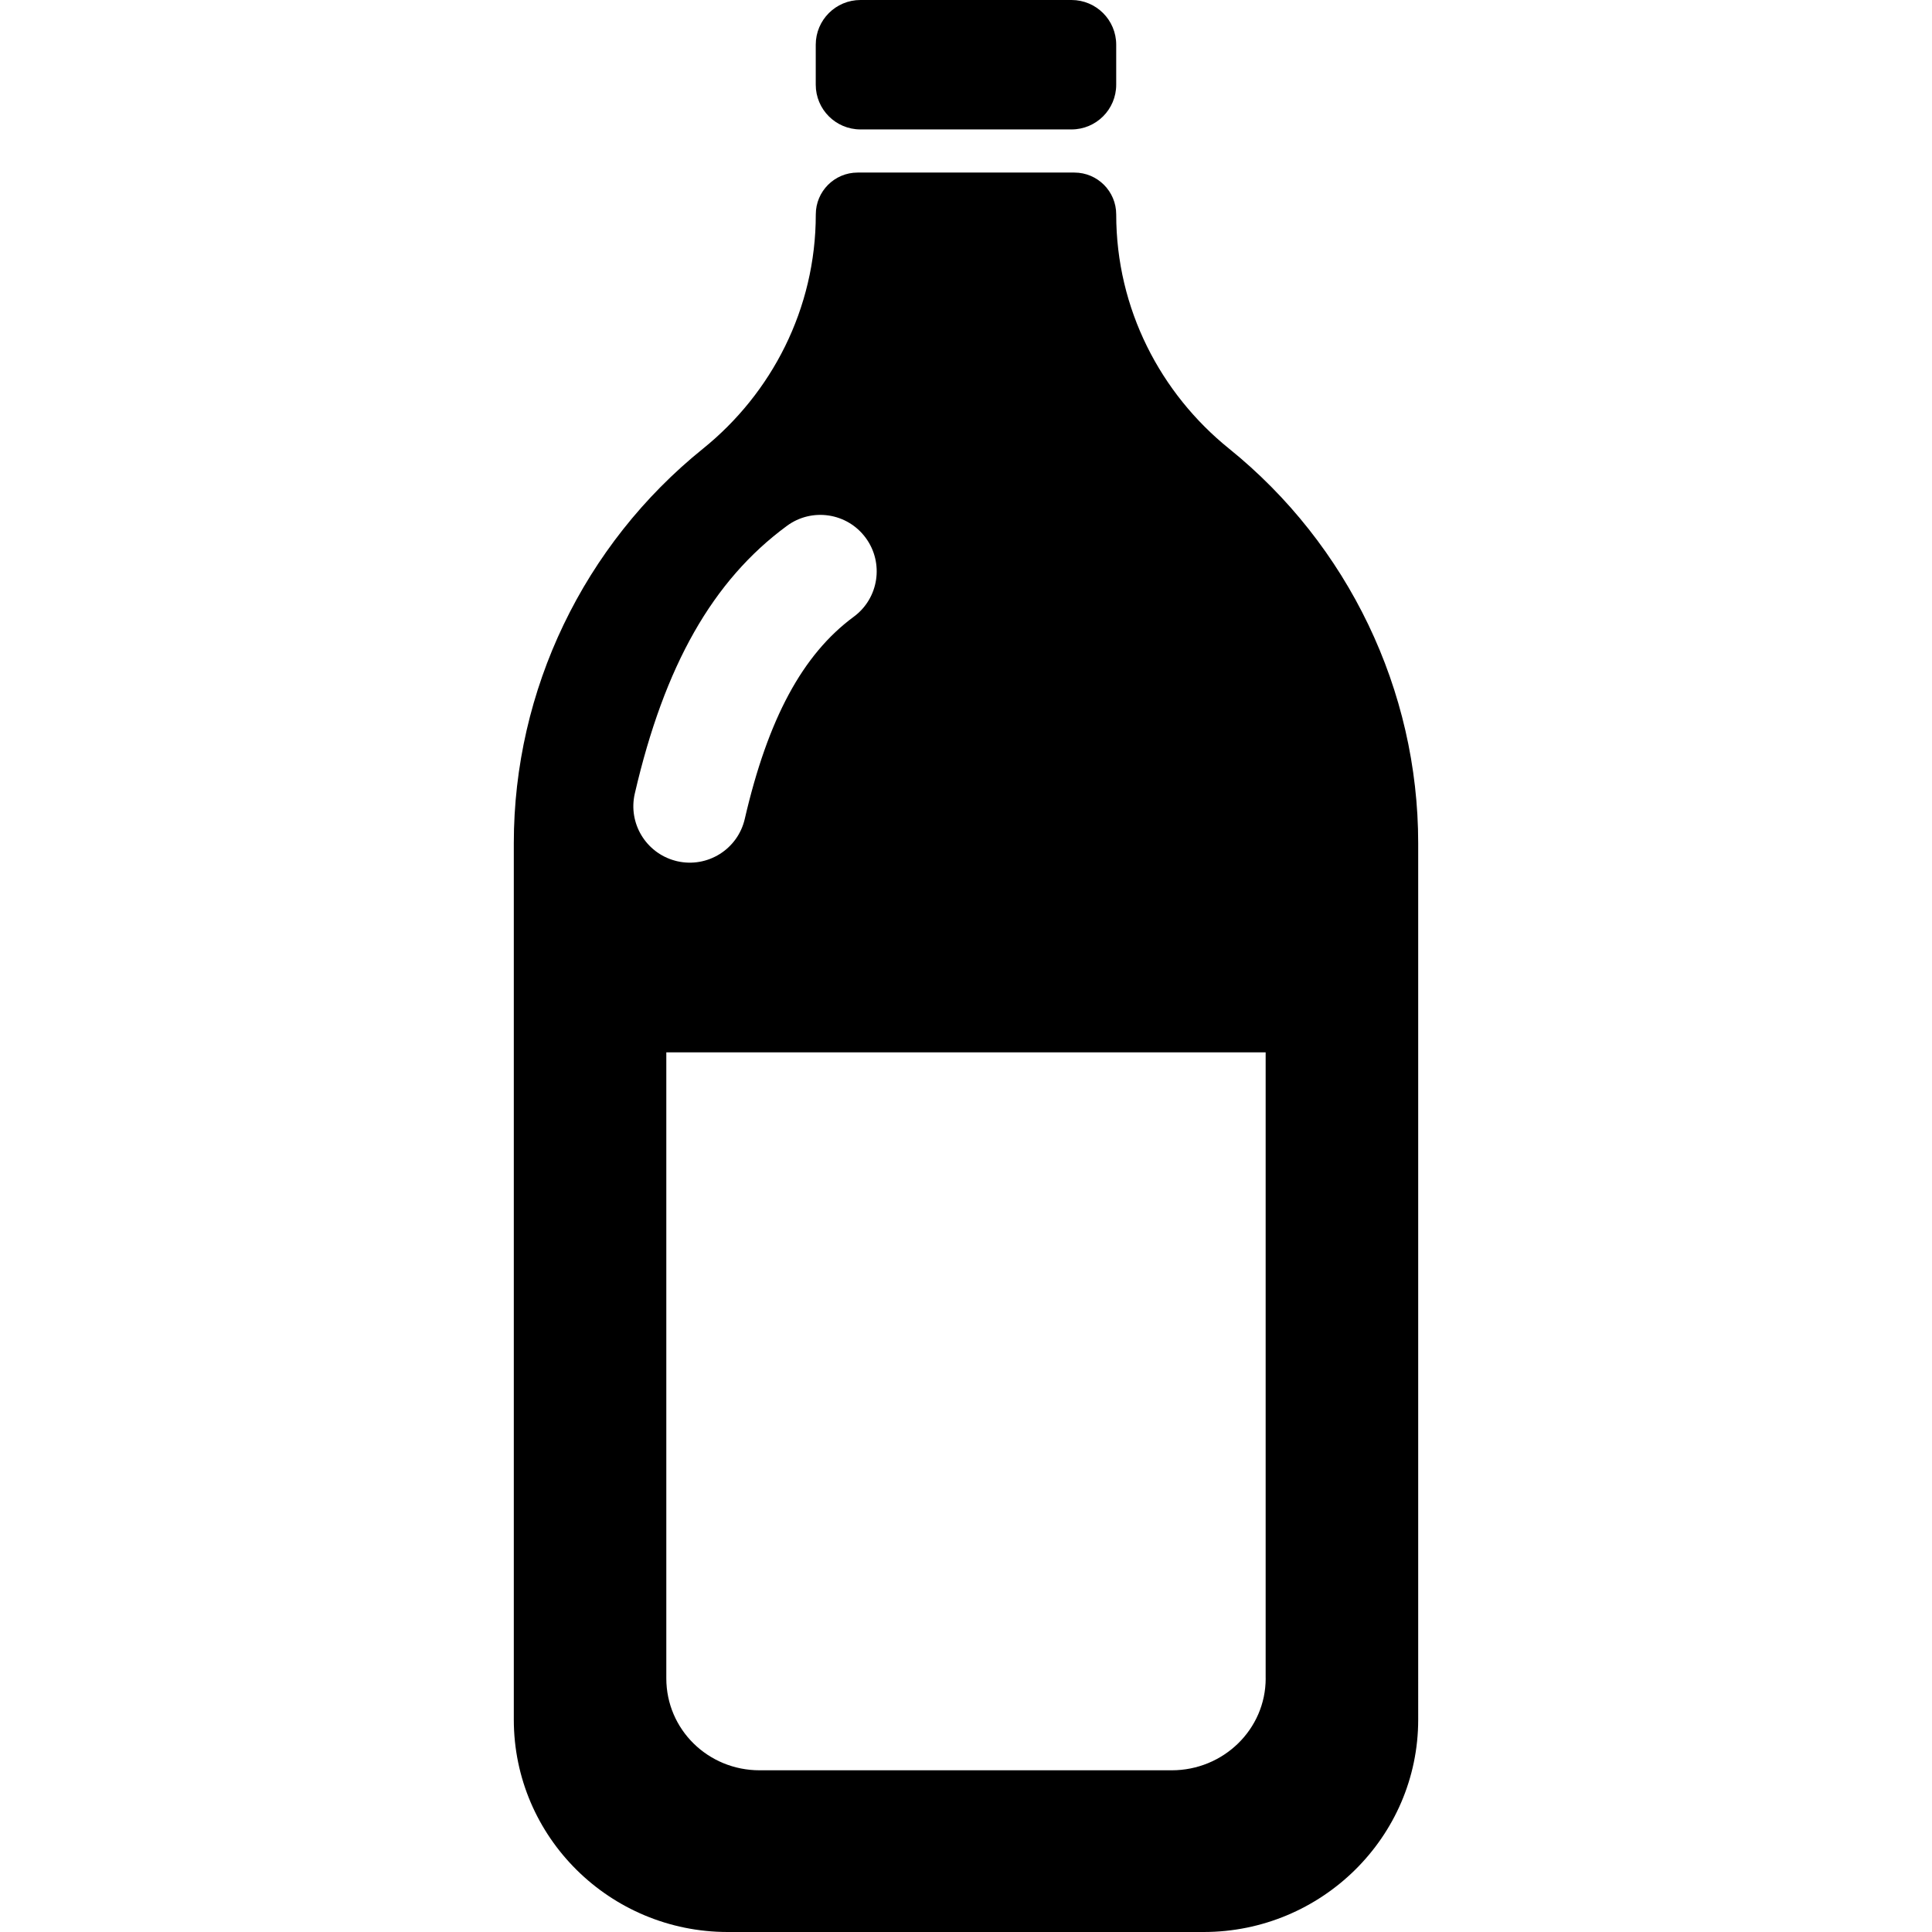 <?xml version="1.0" encoding="iso-8859-1"?>
<!-- Uploaded to: SVG Repo, www.svgrepo.com, Generator: SVG Repo Mixer Tools -->
<!DOCTYPE svg PUBLIC "-//W3C//DTD SVG 1.1//EN" "http://www.w3.org/Graphics/SVG/1.1/DTD/svg11.dtd">
<svg fill="#000000" version="1.1" id="Capa_1" xmlns="http://www.w3.org/2000/svg" xmlns:xlink="http://www.w3.org/1999/xlink" 
	 width="800px" height="800px" viewBox="0 0 46.619 46.619"
	 xml:space="preserve">
<g>
	<g>
		<path d="M29.656,10.825c-1.65-1.331-2.722-3.368-2.722-5.651c0-0.558-0.452-1.01-1.01-1.01h-5.229c-0.558,0-1.01,0.452-1.01,1.01
			c0,2.284-1.071,4.321-2.72,5.651c-2.88,2.321-4.567,5.824-4.567,9.522v21.146c0,2.839,2.322,5.126,5.162,5.126h11.484
			c2.84,0,5.177-2.288,5.177-5.126V20.347C34.221,16.653,32.531,13.144,29.656,10.825z M15.318,19.147
			c0.715-3.089,1.88-5.141,3.669-6.457c0.604-0.446,1.457-0.318,1.903,0.289c0.445,0.605,0.316,1.458-0.289,1.903
			c-1.234,0.91-2.07,2.459-2.63,4.879c-0.169,0.732-0.9,1.189-1.633,1.02c-0.017-0.004-0.034-0.008-0.05-0.013
			C15.584,20.577,15.152,19.863,15.318,19.147z M30.541,40.498c0,1.232-1.021,2.219-2.267,2.219h-9.945
			c-1.246,0-2.251-0.986-2.251-2.219V25.393h14.462V40.498z"/>
		<path d="M26.934,1.079C26.934,0.483,26.451,0,25.855,0h-5.092c-0.596,0-1.079,0.483-1.079,1.079v0.965
			c0,0.596,0.483,1.079,1.079,1.079h5.092c0.596,0,1.079-0.483,1.079-1.079V1.079z"/>
	</g>
</g>
</svg>